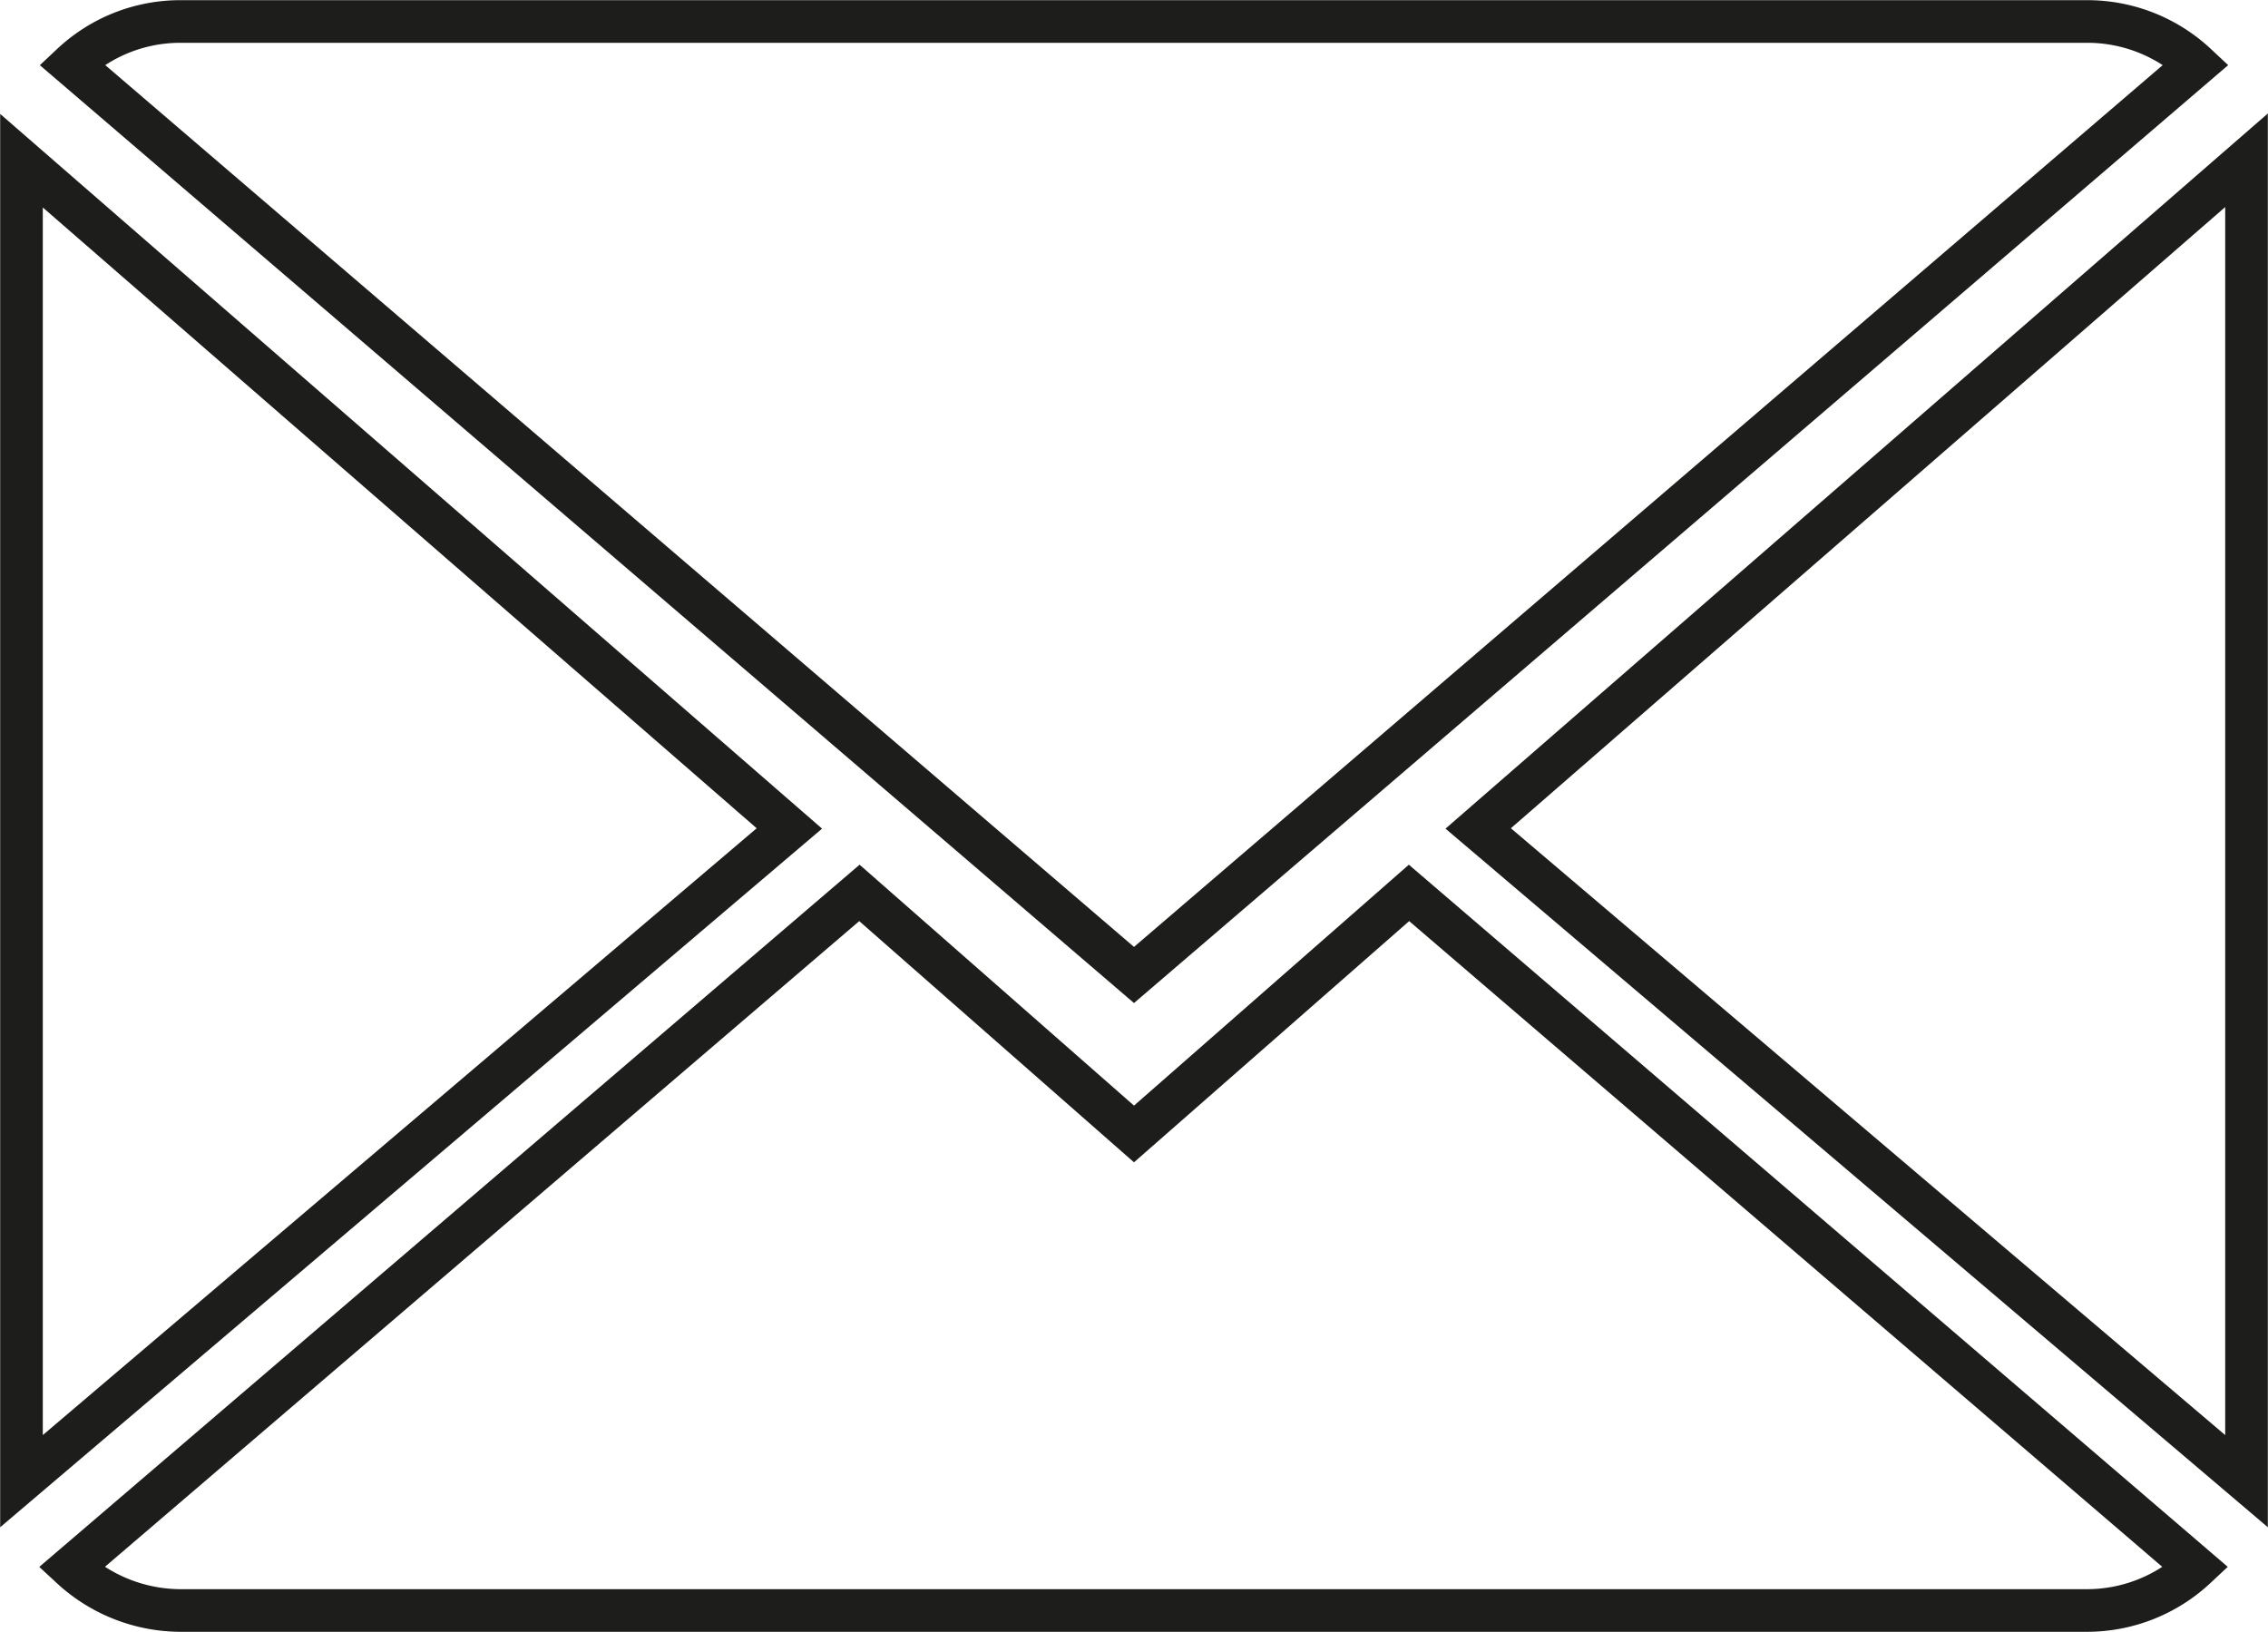 <svg xmlns="http://www.w3.org/2000/svg" viewBox="0 0 52.78 37.98">
  <title>Risorsa 9</title>
  <g id="Livello_2" data-name="Livello 2">
    <g id="Livello_1-2" data-name="Livello 1">
      <g>
        <path d="M26.39,26.39,20,20.78,1.66,36.48a3.76,3.76,0,0,0,2.56,1H48.56a3.71,3.71,0,0,0,2.54-1L32.79,20.78Z" style="fill: none;stroke: #1d1d1b;stroke-miterlimit: 10;stroke-width: 0.992px"/>
        <path d="M51.11,1.5a3.71,3.71,0,0,0-2.55-1H4.22a3.69,3.69,0,0,0-2.55,1L26.39,22.69Z" style="fill: none;stroke: #1d1d1b;stroke-miterlimit: 10;stroke-width: 0.992px"/>
        <polygon points="0.5 3.74 0.5 34.47 18.37 19.28 0.5 3.74" style="fill: none;stroke: #1d1d1b;stroke-miterlimit: 10;stroke-width: 0.992px"/>
        <polygon points="34.4 19.28 52.28 34.47 52.28 3.73 34.4 19.28" style="fill: none;stroke: #1d1d1b;stroke-miterlimit: 10;stroke-width: 0.992px"/>
      </g>
    </g>
  </g>
</svg>

